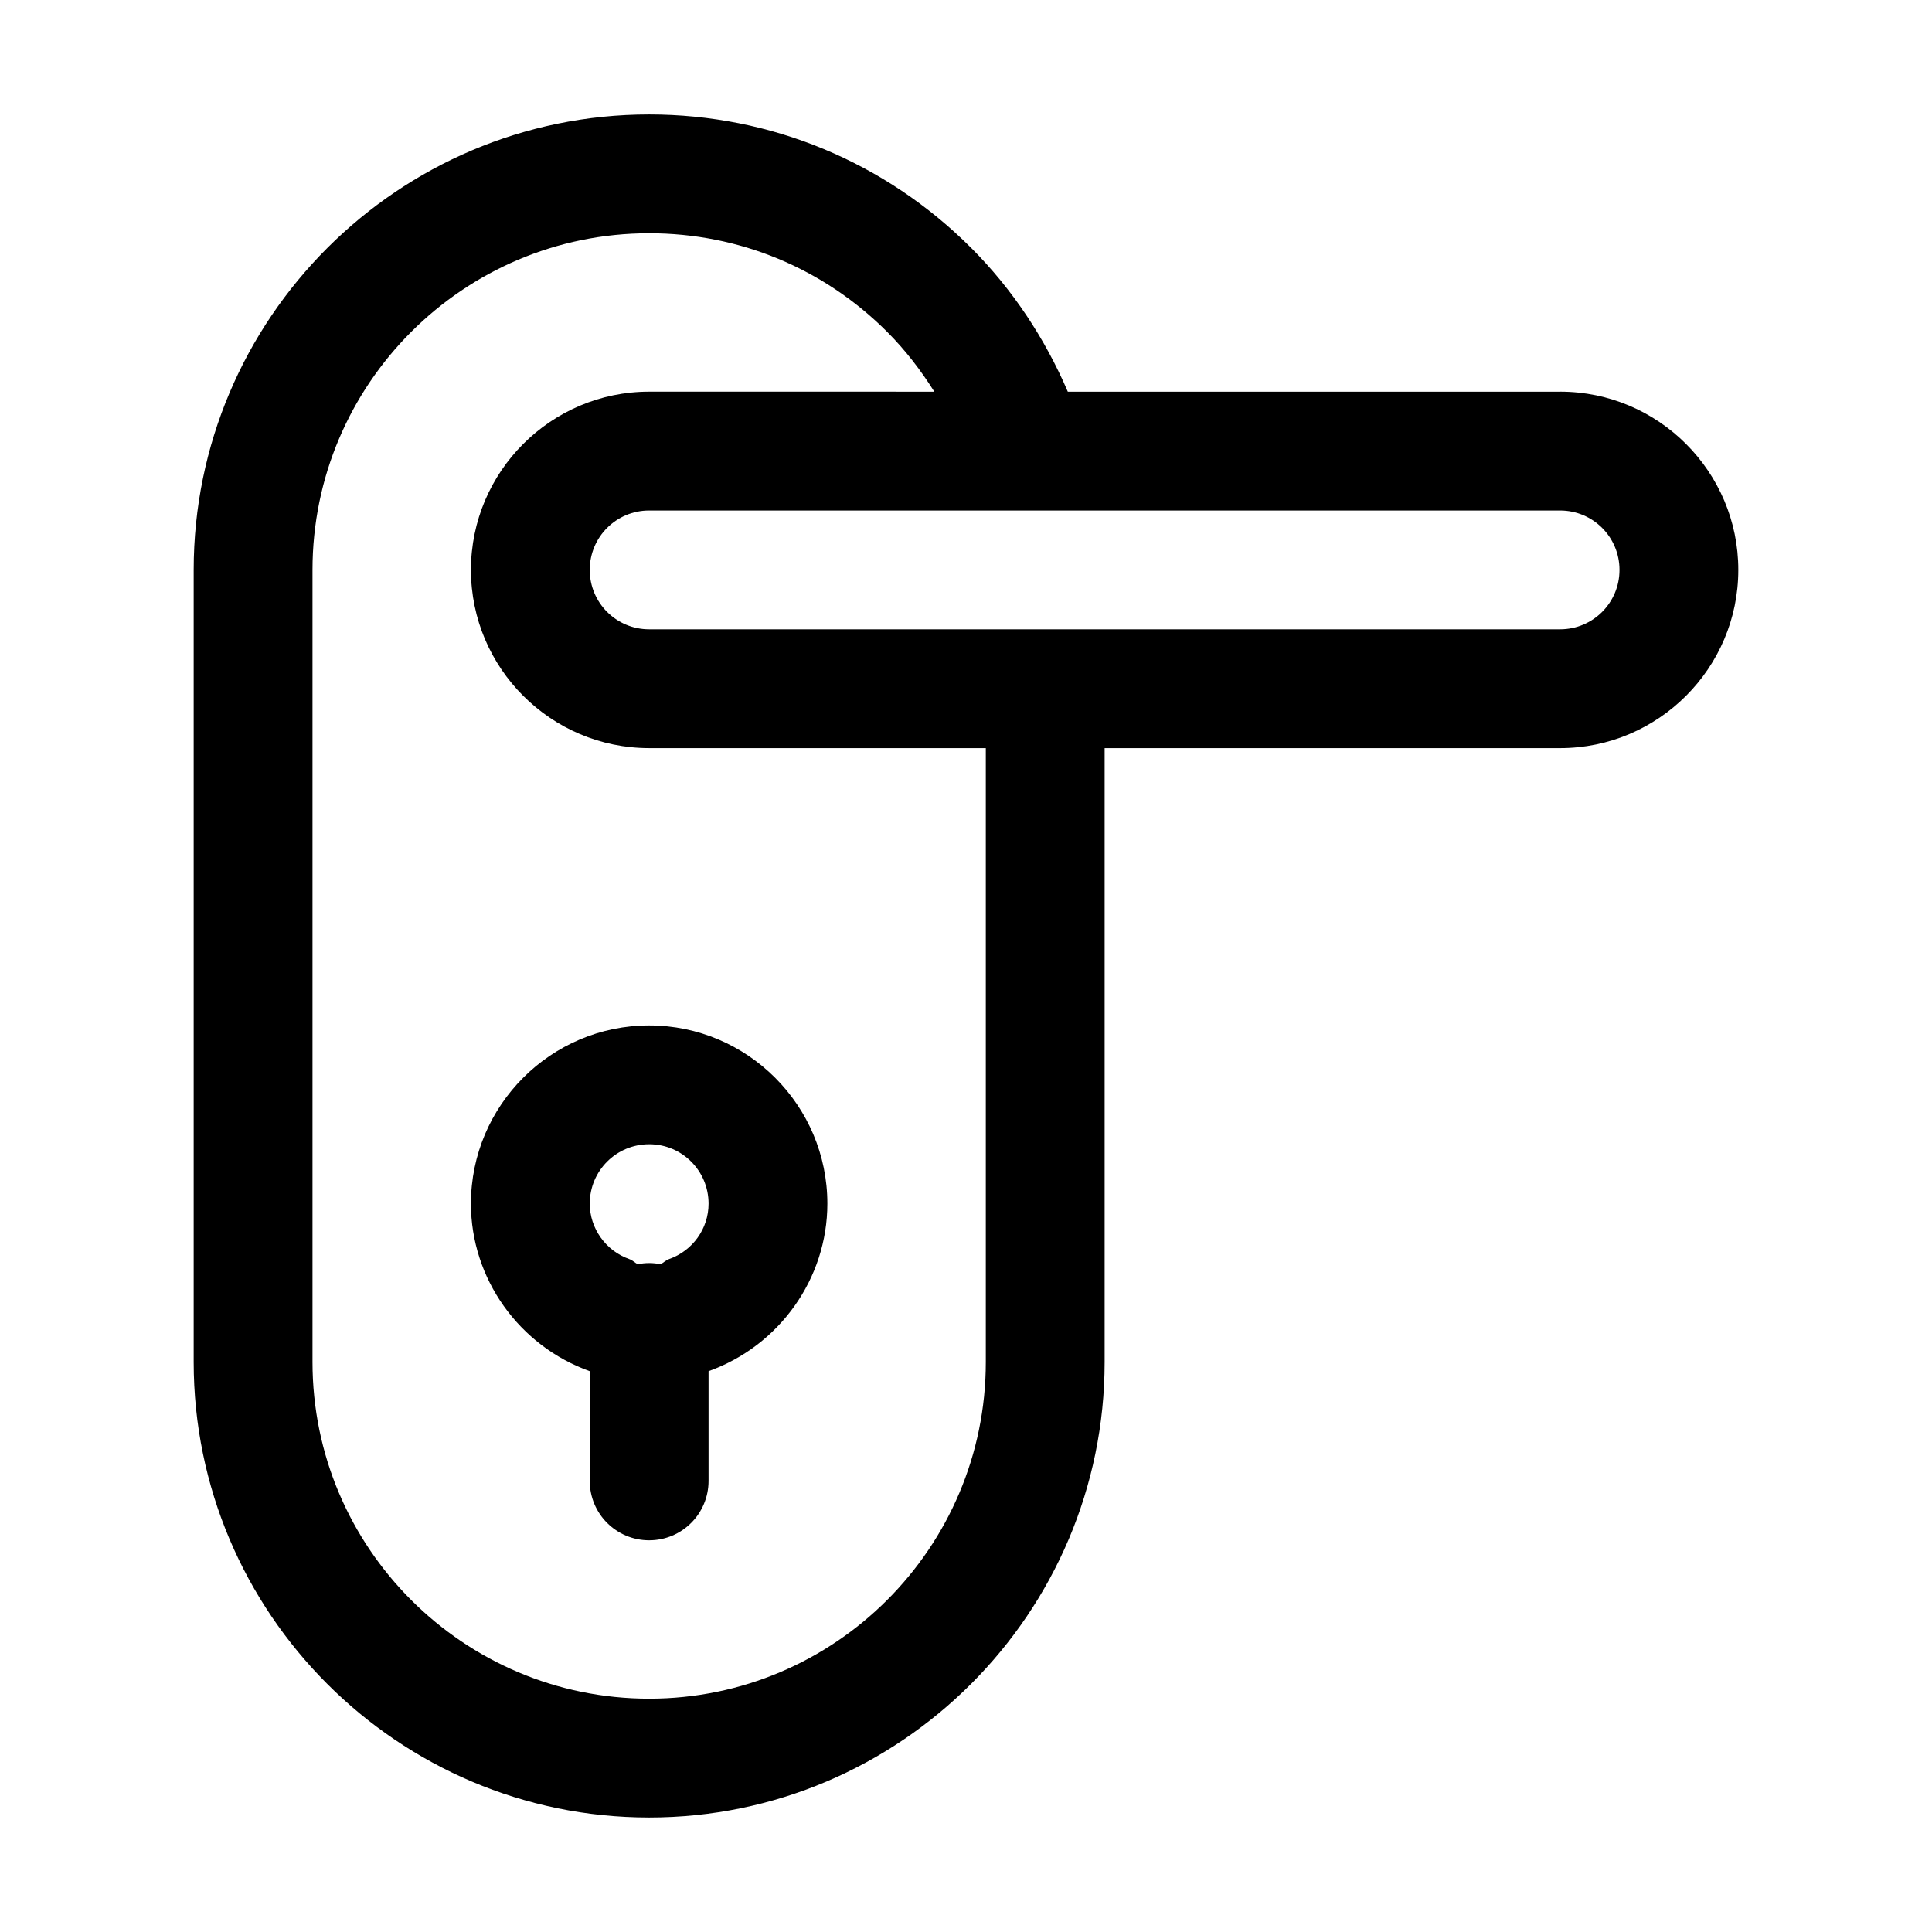 <?xml version="1.0" encoding="UTF-8"?>
<!-- Uploaded to: SVG Repo, www.svgrepo.com, Generator: SVG Repo Mixer Tools -->
<svg fill="#000000" width="800px" height="800px" version="1.1" viewBox="144 144 512 512" xmlns="http://www.w3.org/2000/svg">
 <g>
  <path d="m557.44 247.8h-130.46c-6.086-14.168-14.695-27.184-25.609-38.102-22.777-22.773-53.109-35.371-85.332-35.371-66.547 0-120.71 54.16-120.71 120.71v209.92c0 66.543 54.16 120.7 120.7 120.7 66.547 0 120.71-54.16 120.71-120.71v-162.69h120.7c26.031 0 47.23-21.203 47.23-47.23 0.004-26.031-21.199-47.234-47.23-47.234zm-152.19 257.15c0 49.227-39.988 89.215-89.215 89.215-49.227 0.004-89.219-39.988-89.219-89.215v-209.92c0-49.227 39.988-89.215 89.215-89.215 23.824 0 46.184 9.238 63.082 26.137 4.828 4.828 8.922 10.18 12.492 15.848l-75.57-0.004c-26.031 0-47.23 21.203-47.23 47.23 0 26.031 21.203 47.23 47.23 47.23h89.215zm152.19-194.18h-241.41c-8.711 0-15.742-7.031-15.742-15.742 0-8.711 7.031-15.742 15.742-15.742h241.41c8.711 0 15.742 7.031 15.742 15.742 0 8.711-7.031 15.742-15.746 15.742z"/>
  <path d="m268.8 462.98c0 19.836 12.699 37.68 31.488 44.398v29.07c0 8.711 7.031 15.742 15.742 15.742 8.711 0 15.742-7.031 15.742-15.742v-29.074c18.789-6.719 31.488-24.562 31.488-44.398 0-26.031-21.203-47.23-47.23-47.23s-47.23 21.203-47.23 47.234zm62.977 0c0 6.613-4.199 12.492-10.496 14.695-0.84 0.316-1.469 0.945-2.203 1.363-1.051-0.211-1.996-0.316-3.043-0.316-1.051 0-1.996 0.105-3.043 0.316-0.734-0.418-1.363-1.051-2.203-1.363-6.297-2.203-10.496-8.188-10.496-14.695 0-8.711 7.031-15.742 15.742-15.742 8.711-0.004 15.742 7.027 15.742 15.742z"/>
 </g>
</svg>